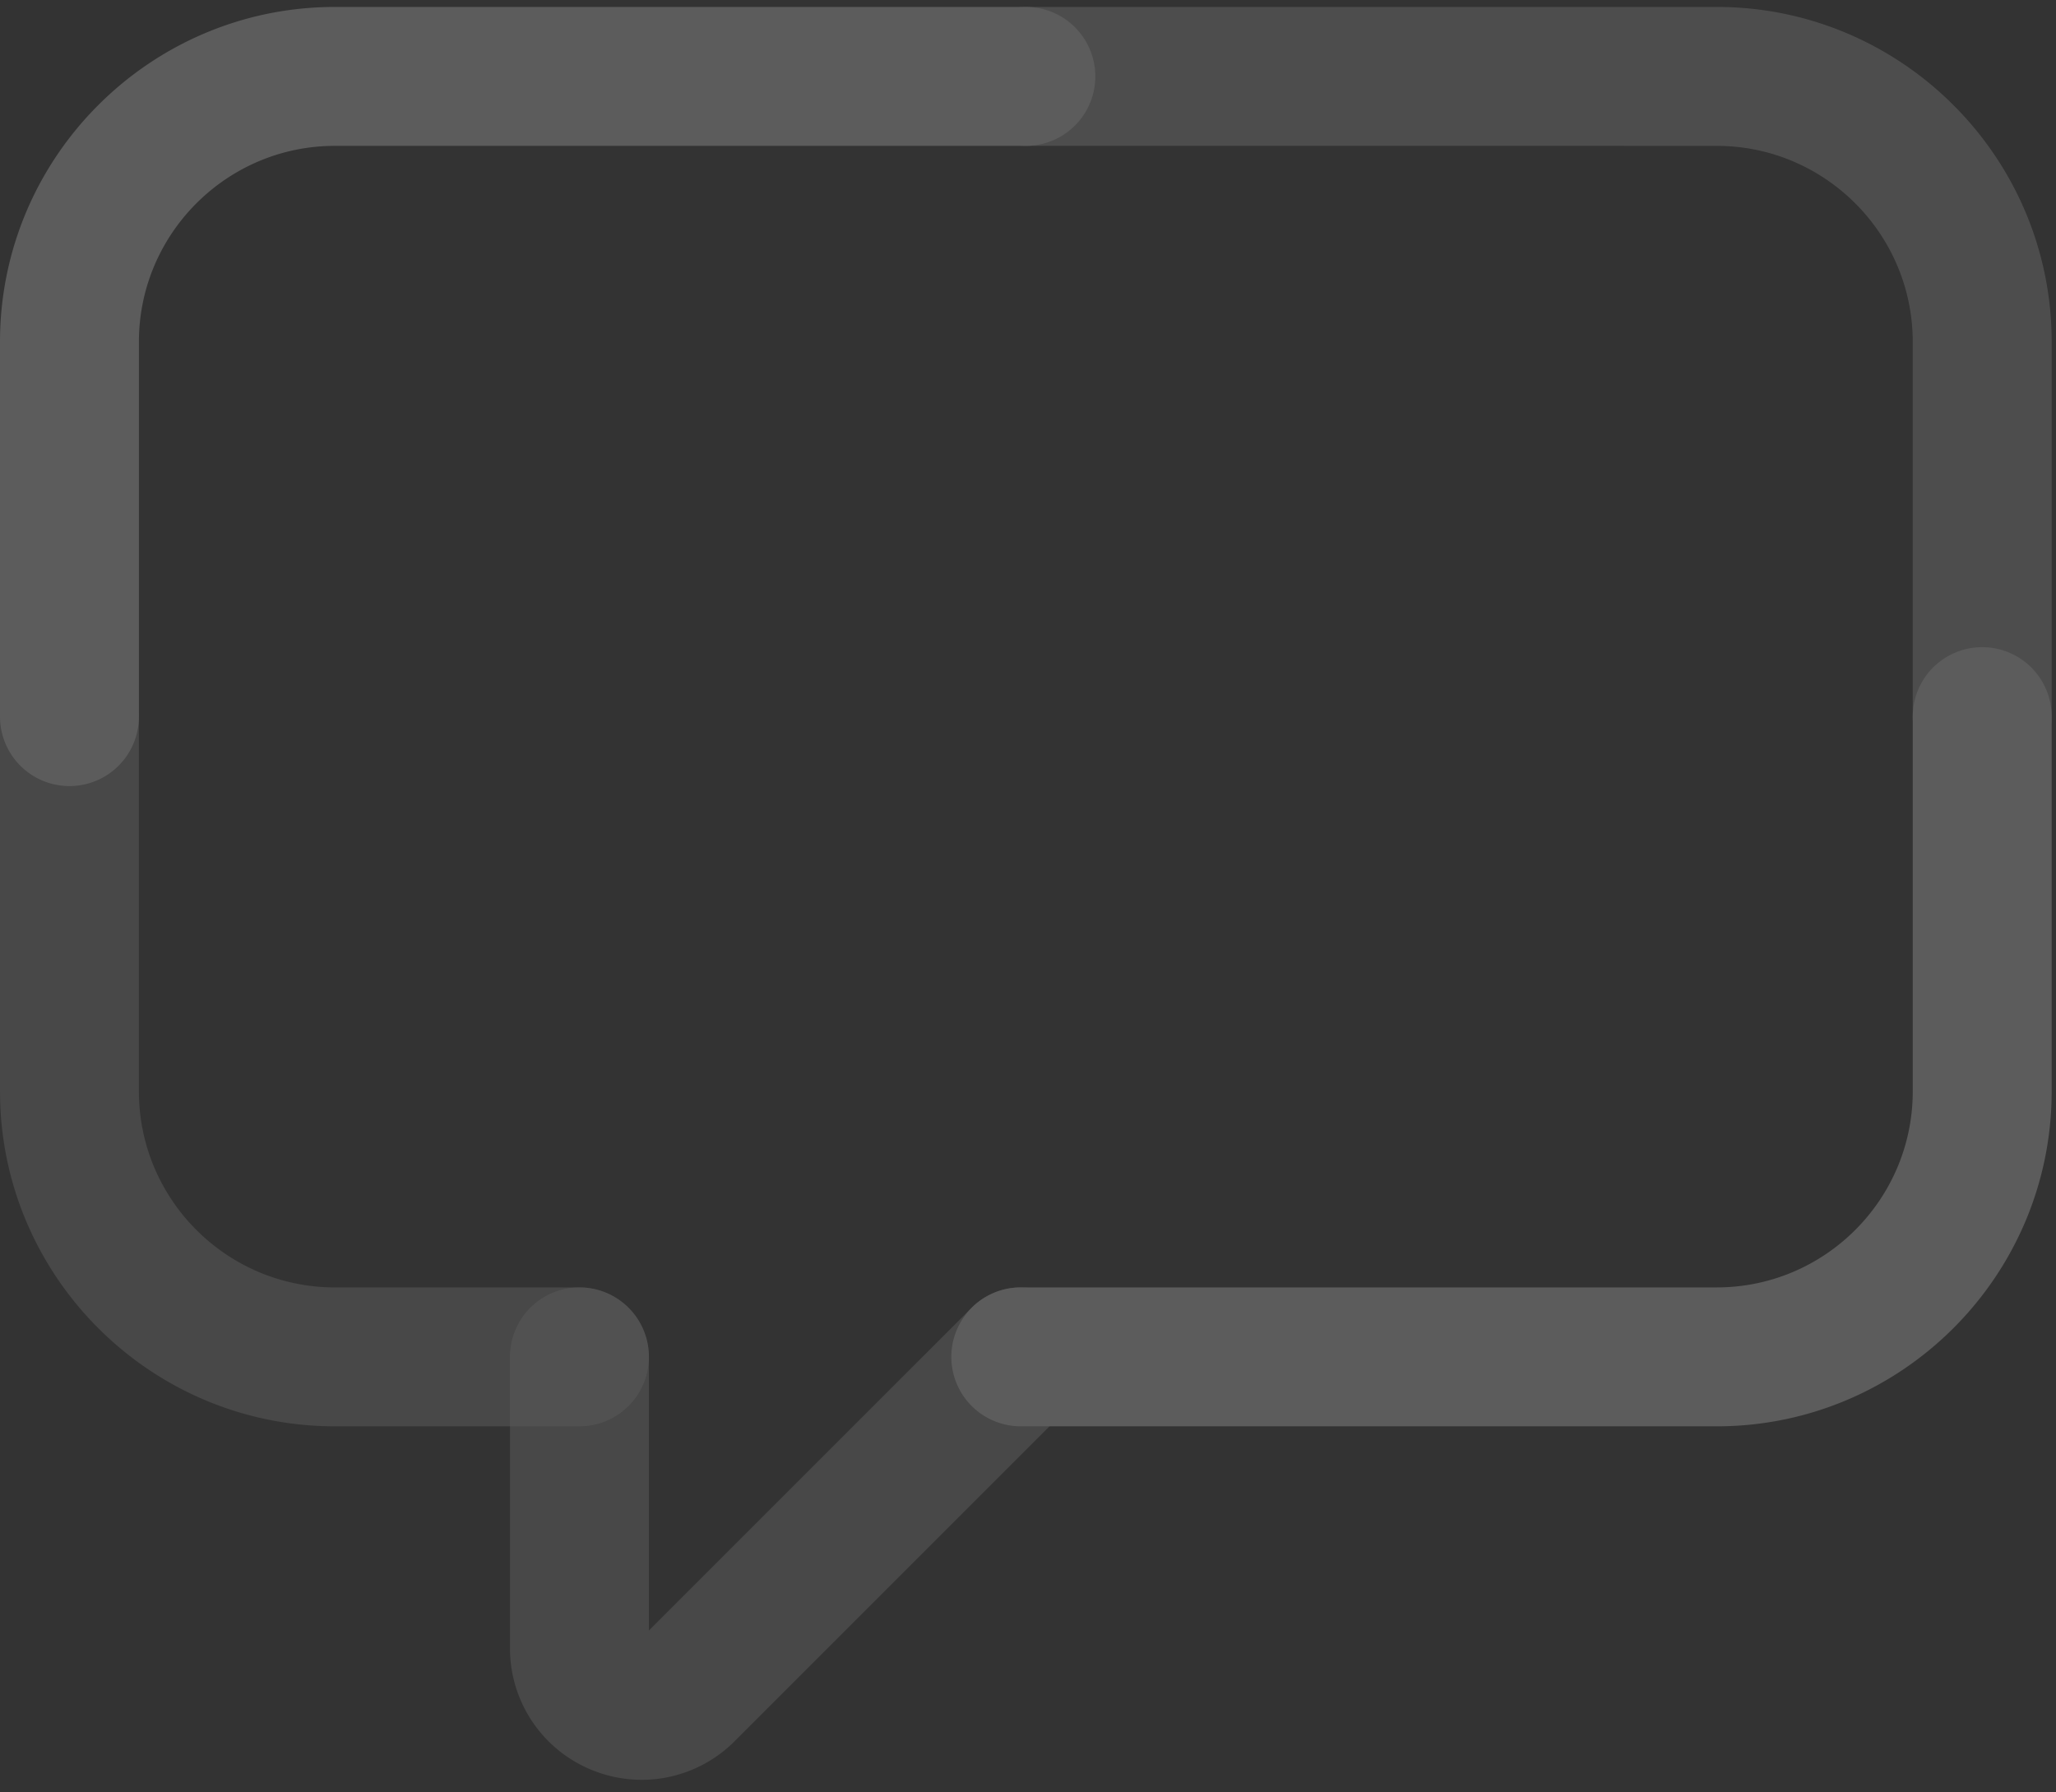 <svg xmlns="http://www.w3.org/2000/svg" width="148" height="129" fill="none" viewBox="0 0 148 129"><rect x="0" y="0" width="148" height="129" fill="#333333" stroke="none"/><g fill="#fff" clip-path="url(#clip0_1957_67937)" opacity=".2"><path d="M123.578 102.674H73.48a5 5 0 1 1 0-10h50.098c7.78 0 14.11-6.33 14.11-14.11V51.587a5 5 0 0 1 10 0v26.977c0 13.294-10.815 24.11-24.11 24.11"/><path d="M142.688 56.587a5 5 0 0 1-5-5V24.61c0-7.78-6.33-14.11-14.11-14.11H73.845a5 5 0 1 1 0-10h49.733c13.295 0 24.11 10.815 24.11 24.11v26.977a5 5 0 0 1-5 5" opacity=".65"/><path d="M5 56.587a5 5 0 0 1-5-5V24.61C0 11.315 10.815.5 24.11.5h49.735a5 5 0 1 1 0 10H24.11C16.33 10.5 10 16.83 10 24.61v26.977a5 5 0 0 1-5 5"/><path d="M41.71 102.674h-17.6C10.815 102.674 0 91.858 0 78.564V51.587a5 5 0 1 1 10 0v26.977c0 7.78 6.33 14.11 14.11 14.11h17.6a5 5 0 1 1 0 10" opacity=".5"/><path d="M46.194 128.121a9.5 9.5 0 0 1-3.634-.726 9.45 9.45 0 0 1-5.85-8.753V97.674a5 5 0 1 1 10 0v19.697l23.234-23.232a5 5 0 0 1 7.07 0 5 5 0 0 1 0 7.07l-24.131 24.132a9.45 9.45 0 0 1-6.689 2.78" opacity=".5"/></g><defs><clipPath id="clip0_1957_67937"><path fill="#fff" d="M0 .5h147.688v127.621H0z"/></clipPath></defs></svg>